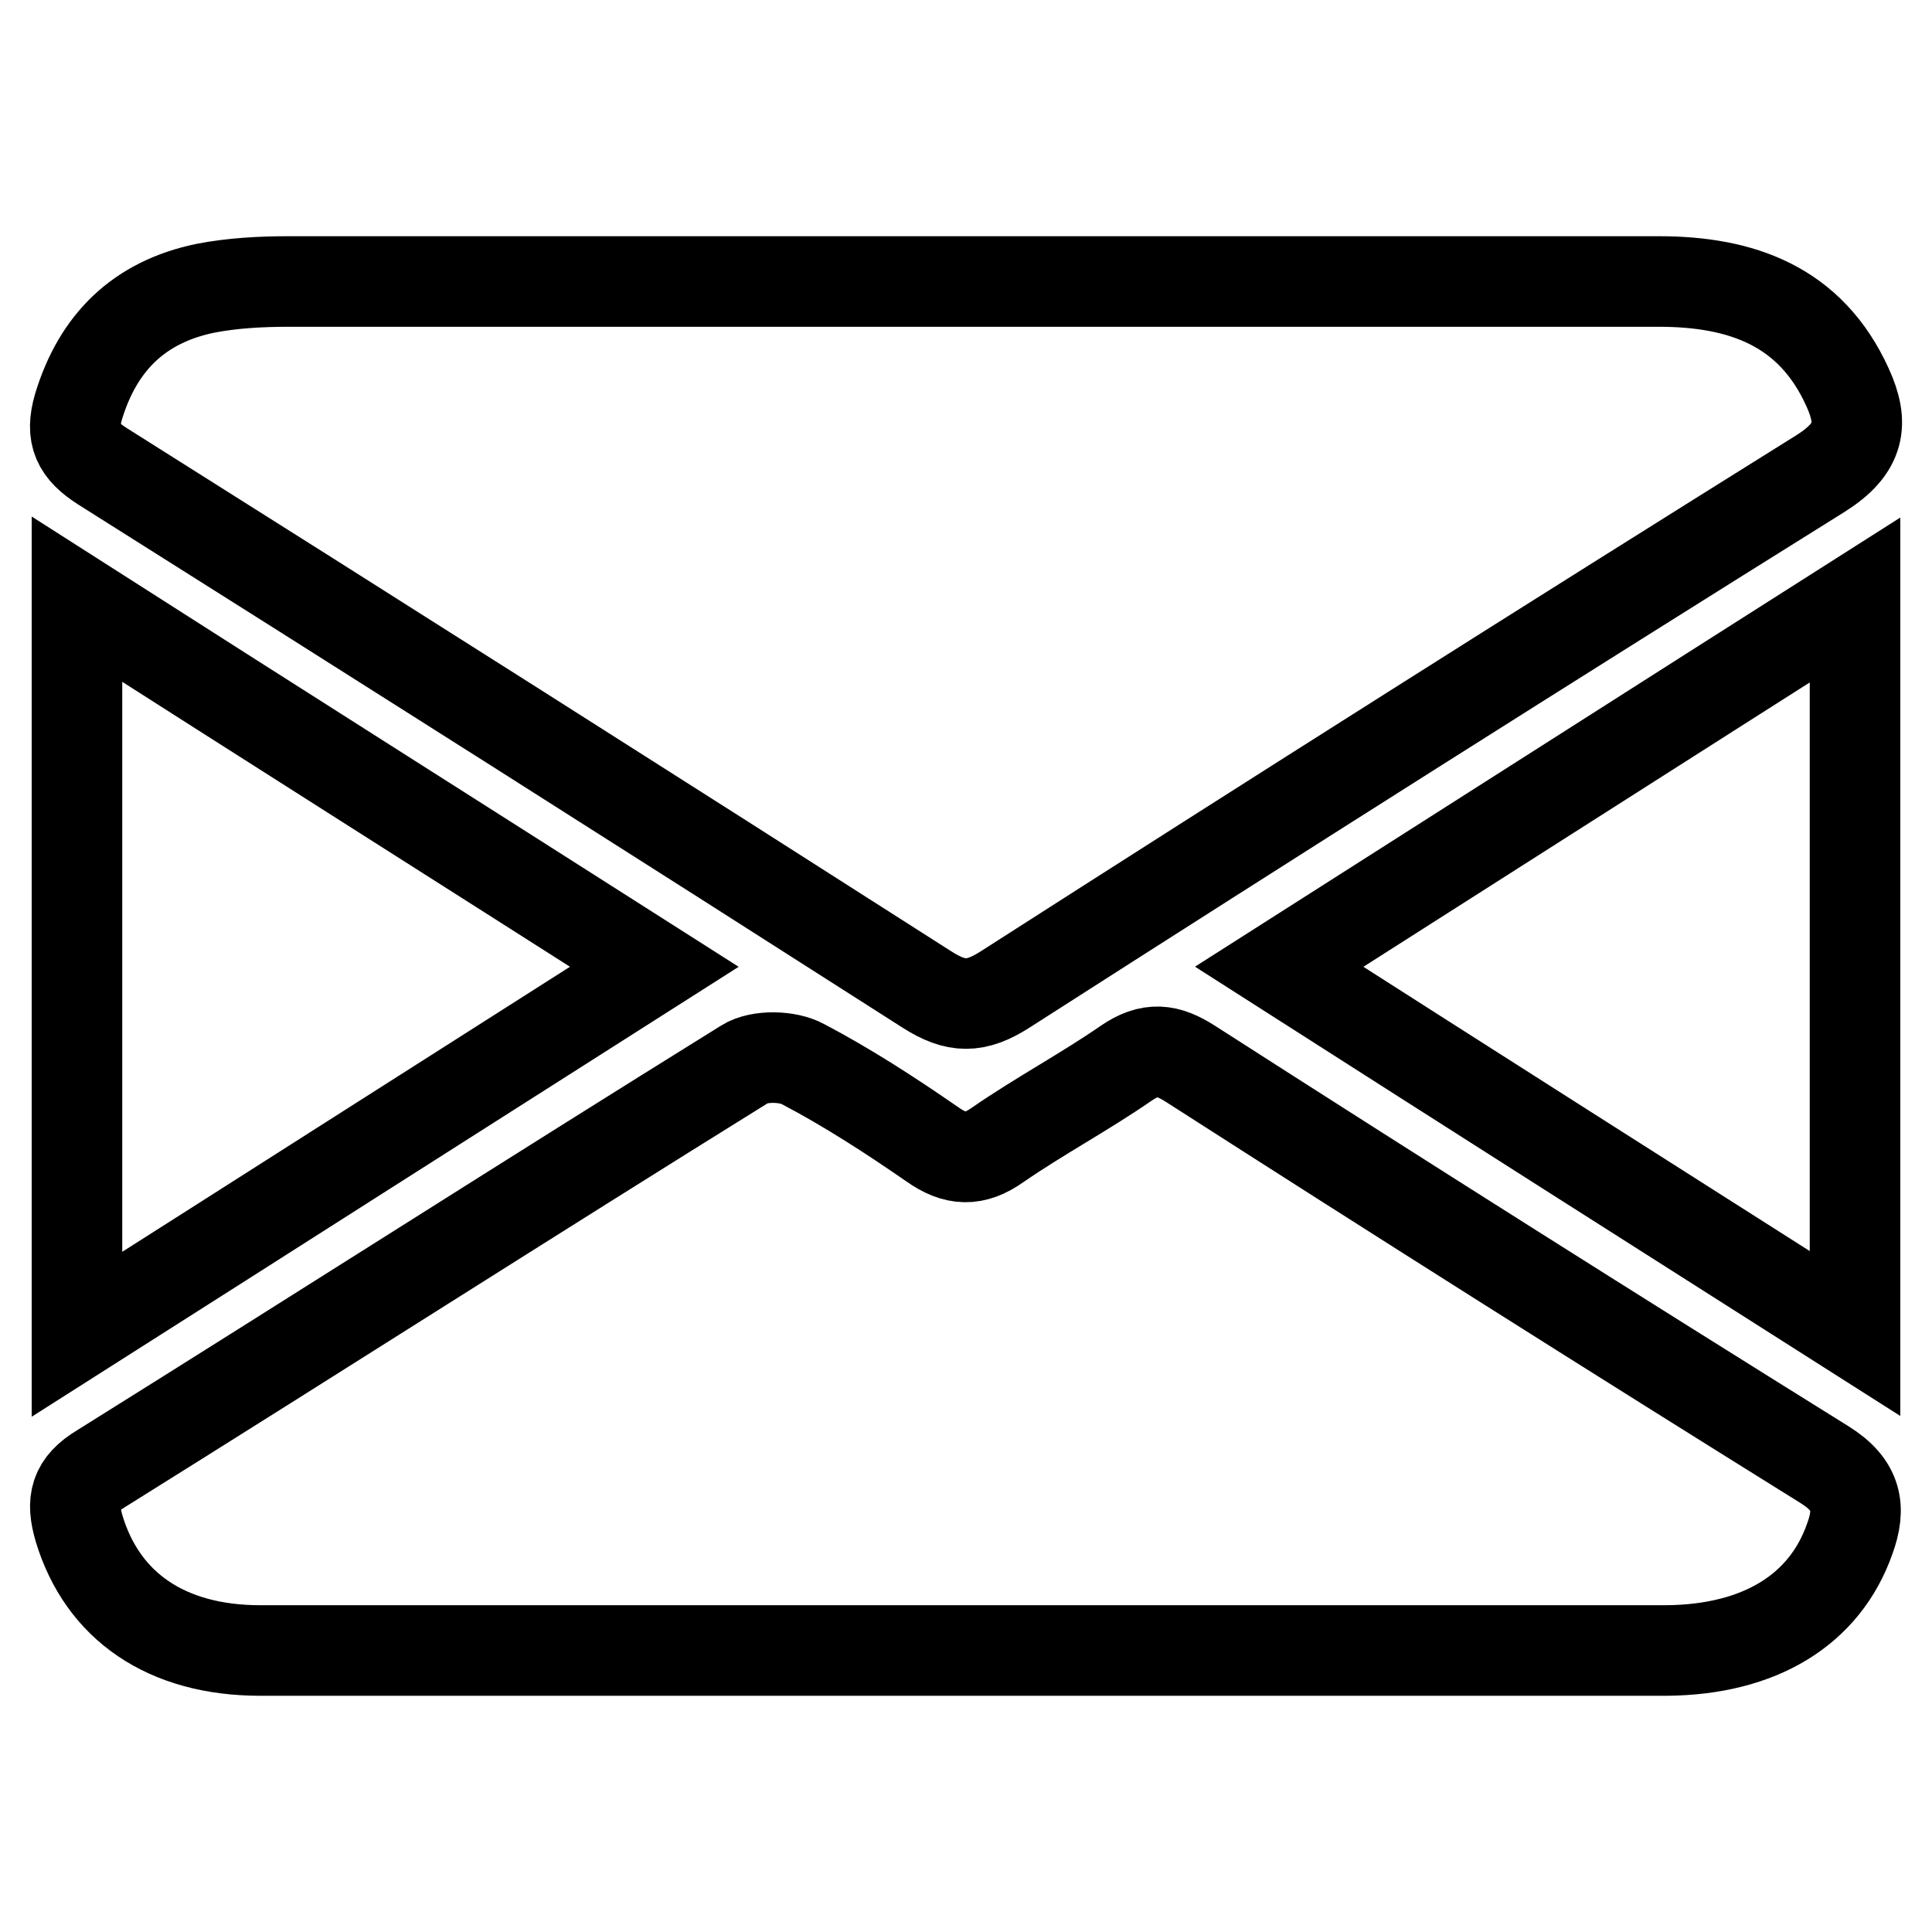 <?xml version="1.0" encoding="utf-8"?>
<!-- Svg Vector Icons : http://www.onlinewebfonts.com/icon -->
<!DOCTYPE svg PUBLIC "-//W3C//DTD SVG 1.1//EN" "http://www.w3.org/Graphics/SVG/1.1/DTD/svg11.dtd">
<svg version="1.1" xmlns="http://www.w3.org/2000/svg" xmlns:xlink="http://www.w3.org/1999/xlink" x="0px" y="0px" viewBox="0 0 256 256" enable-background="new 0 0 256 256" xml:space="preserve">
<g> <path stroke-width="12" fill-opacity="0" stroke="#000000"  d="M128,37.3c30.6,0,61.2,0,91.8,0c10.9,0,20.1,3.2,25,14c2.2,4.8,1.7,8.1-3.5,11.4 c-36.2,22.6-72.2,45.4-108.1,68.4c-3.9,2.5-6.5,2.5-10.4,0C86.5,107.9,50.1,84.8,13.6,61.8c-3.3-2.1-4.3-4.1-3.2-7.9 c2.6-8.6,8.1-13.9,16.8-15.7c3.6-0.7,7.4-0.9,11-0.9C68.2,37.3,98.1,37.3,128,37.3z M127.7,218.7c-31.1,0-62.1,0-93.2,0 c-12.5,0-20.9-5.9-24-16.1c-1.1-3.7-0.6-5.9,2.9-8c28.5-17.8,56.8-35.9,85.3-53.6c1.9-1.2,5.7-1.1,7.7,0 c5.9,3.1,11.6,6.8,17.1,10.6c3.1,2.2,5.6,2.3,8.7,0.1c5.5-3.8,11.5-7,17-10.8c3.2-2.2,5.5-1.9,8.6,0.1c27.9,17.9,55.9,35.6,84,53.1 c4.3,2.7,4.8,5.7,3.3,9.8c-3.3,9.4-11.9,14.7-24.3,14.8C189.8,218.7,158.8,218.7,127.7,218.7z M10.2,79.4 c25.5,16.3,50.6,32.2,76.5,48.7c-25.8,16.4-50.7,32.3-76.5,48.7C10.2,144.1,10.2,112.2,10.2,79.4z M245.8,79.5 c0,32.7,0,64.3,0,97.2c-25.8-16.4-50.8-32.3-76.3-48.6C195.1,111.8,220,95.9,245.8,79.5z"/></g>
</svg>